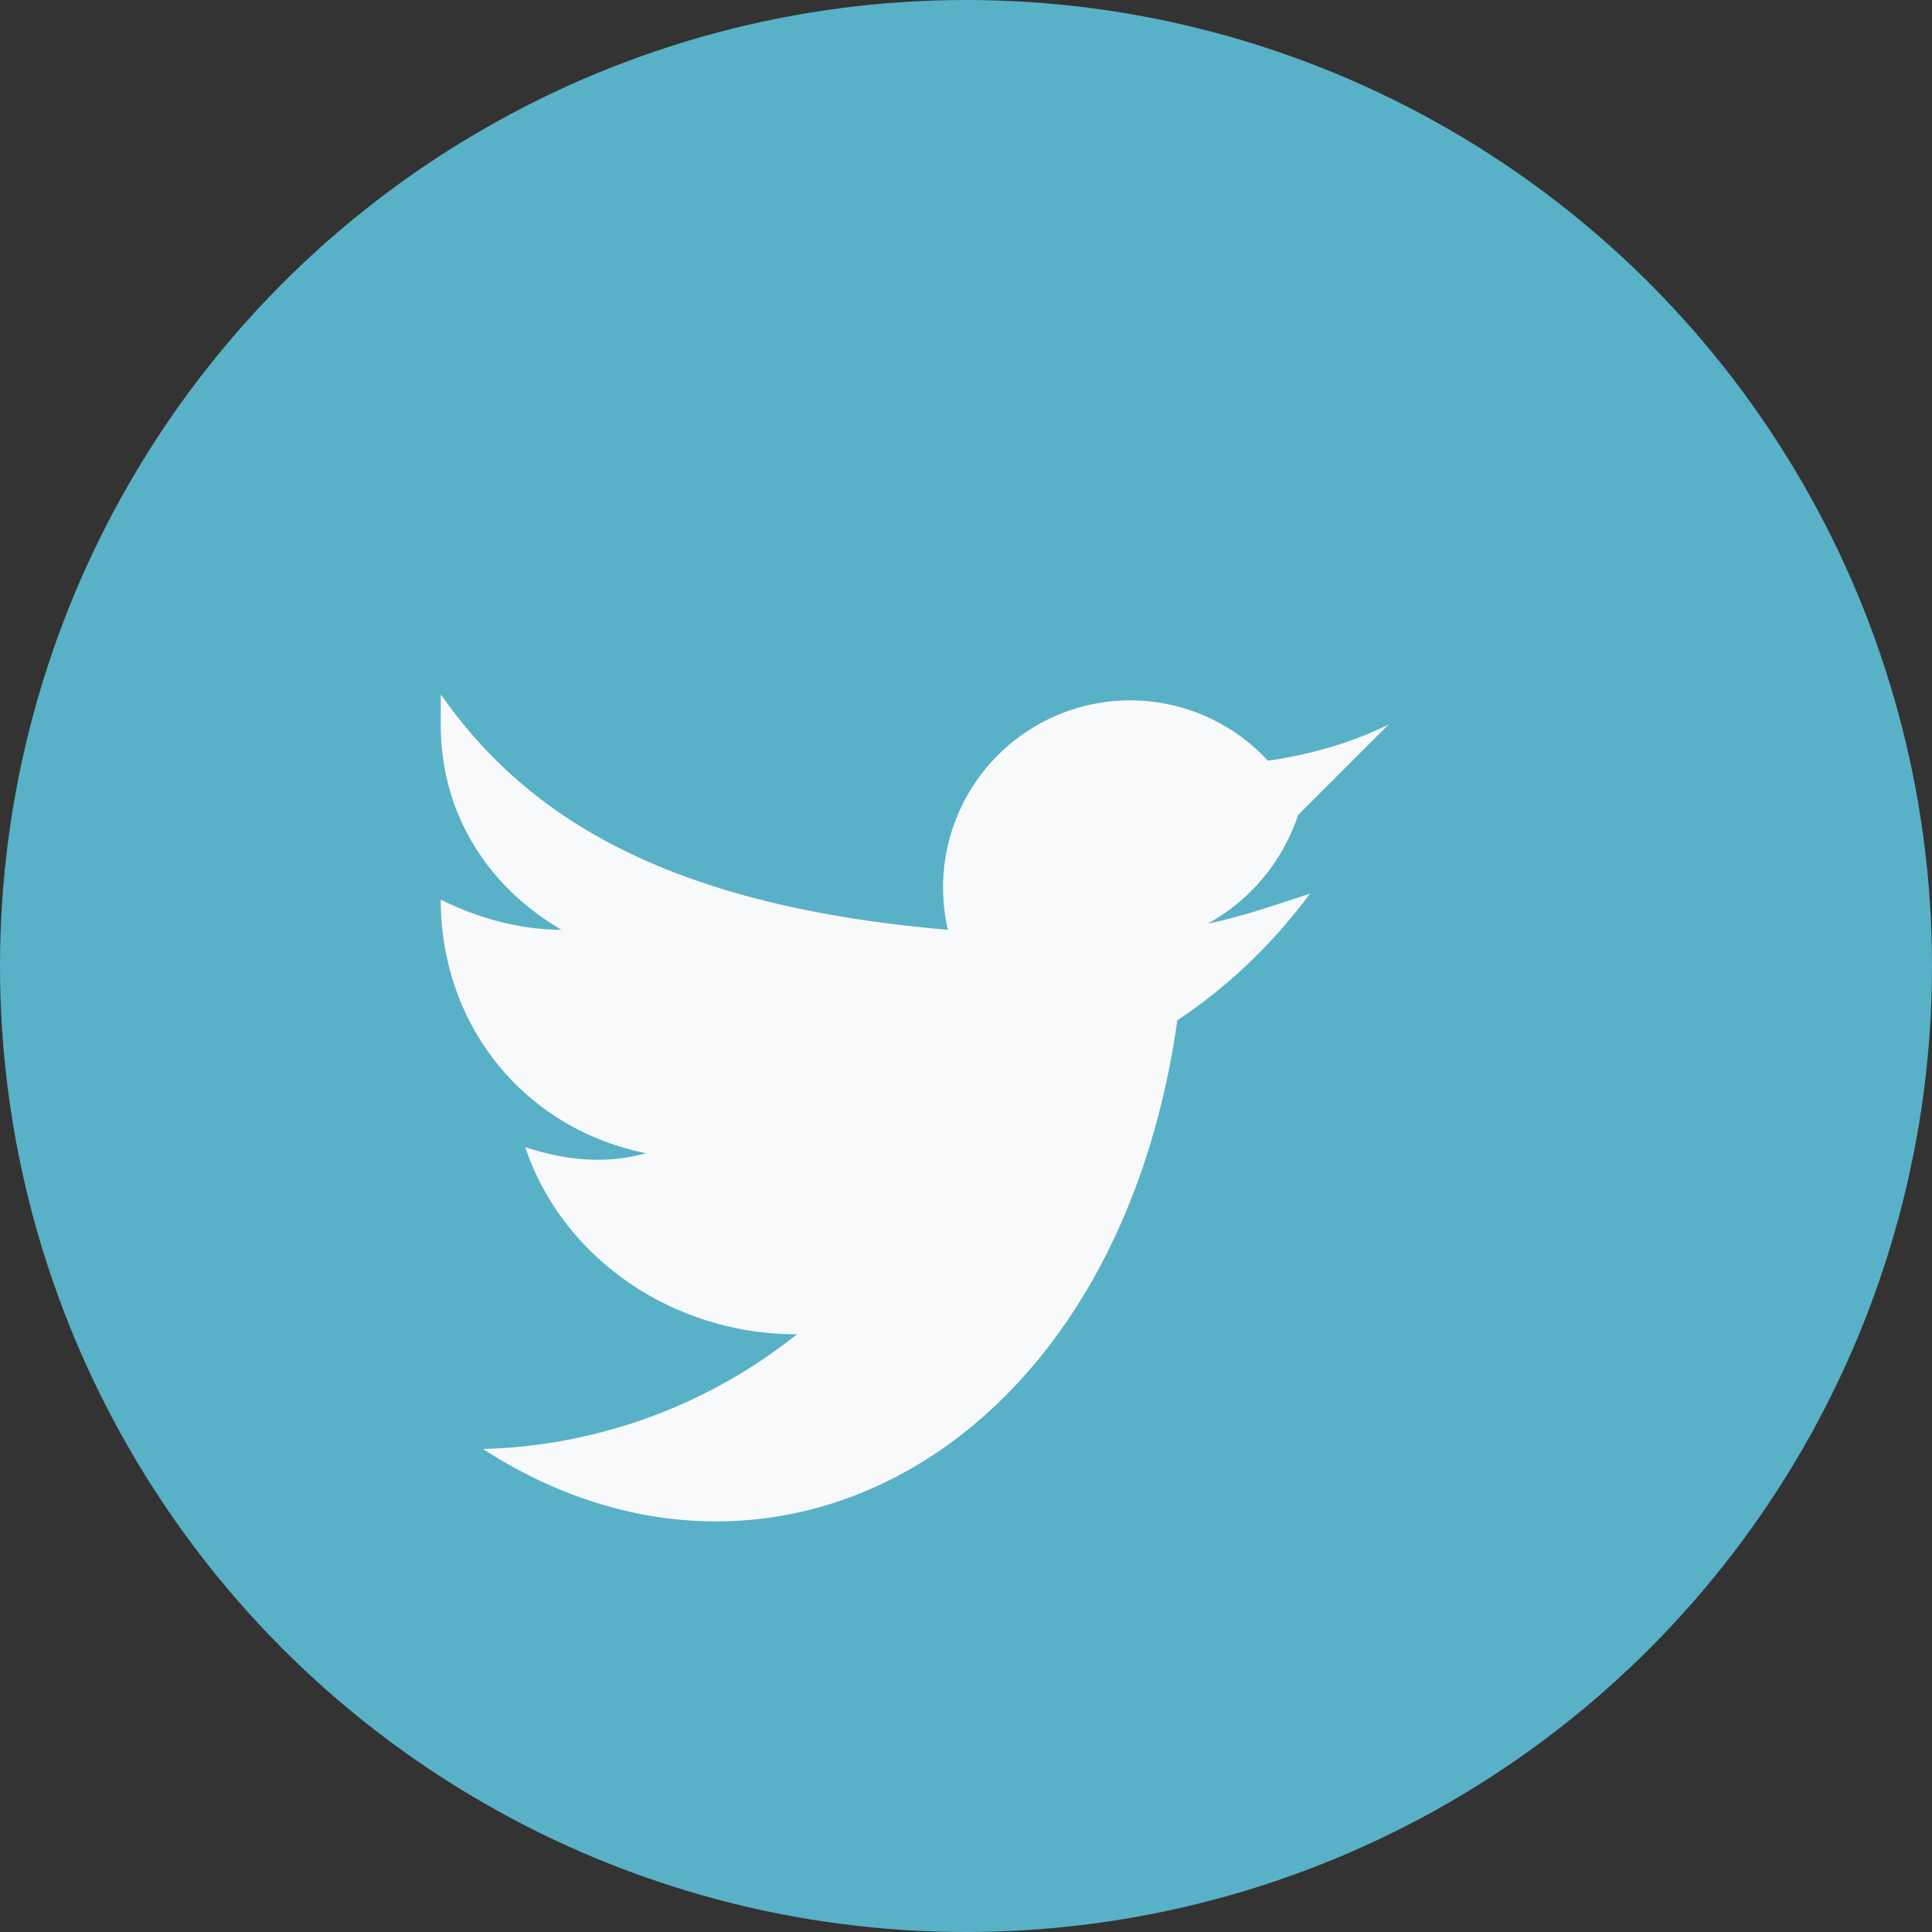 <?xml version="1.0" encoding="UTF-8"?>
<svg xmlns="http://www.w3.org/2000/svg" width="32" height="32" viewBox="0 0 32 32"><rect x="0" y="0" width="32" height="32" fill="#333333" stroke="none"/><circle cx="16" cy="16" r="16" fill="#59B1C7"/><path d="M23 12c-.6.3-1.3.5-2 .6a3.1 3.1 0 0 0-5.3 2.8C11 15 8.7 13.5 7.3 11.5v.5c0 1.5.8 2.7 2 3.4-.7 0-1.4-.2-2-.5 0 2.1 1.4 3.8 3.4 4.2-.7.2-1.4.1-2-.1.6 1.8 2.4 3.1 4.5 3.1A8.7 8.7 0 0 1 8 24c4.8 3.1 10.5 0 11.5-7.1.9-.6 1.6-1.3 2.2-2.1-.6.2-1.2.4-1.7.5a3.2 3.2 0 0 0 1.5-1.8z" fill="#F8F9FB"/></svg>